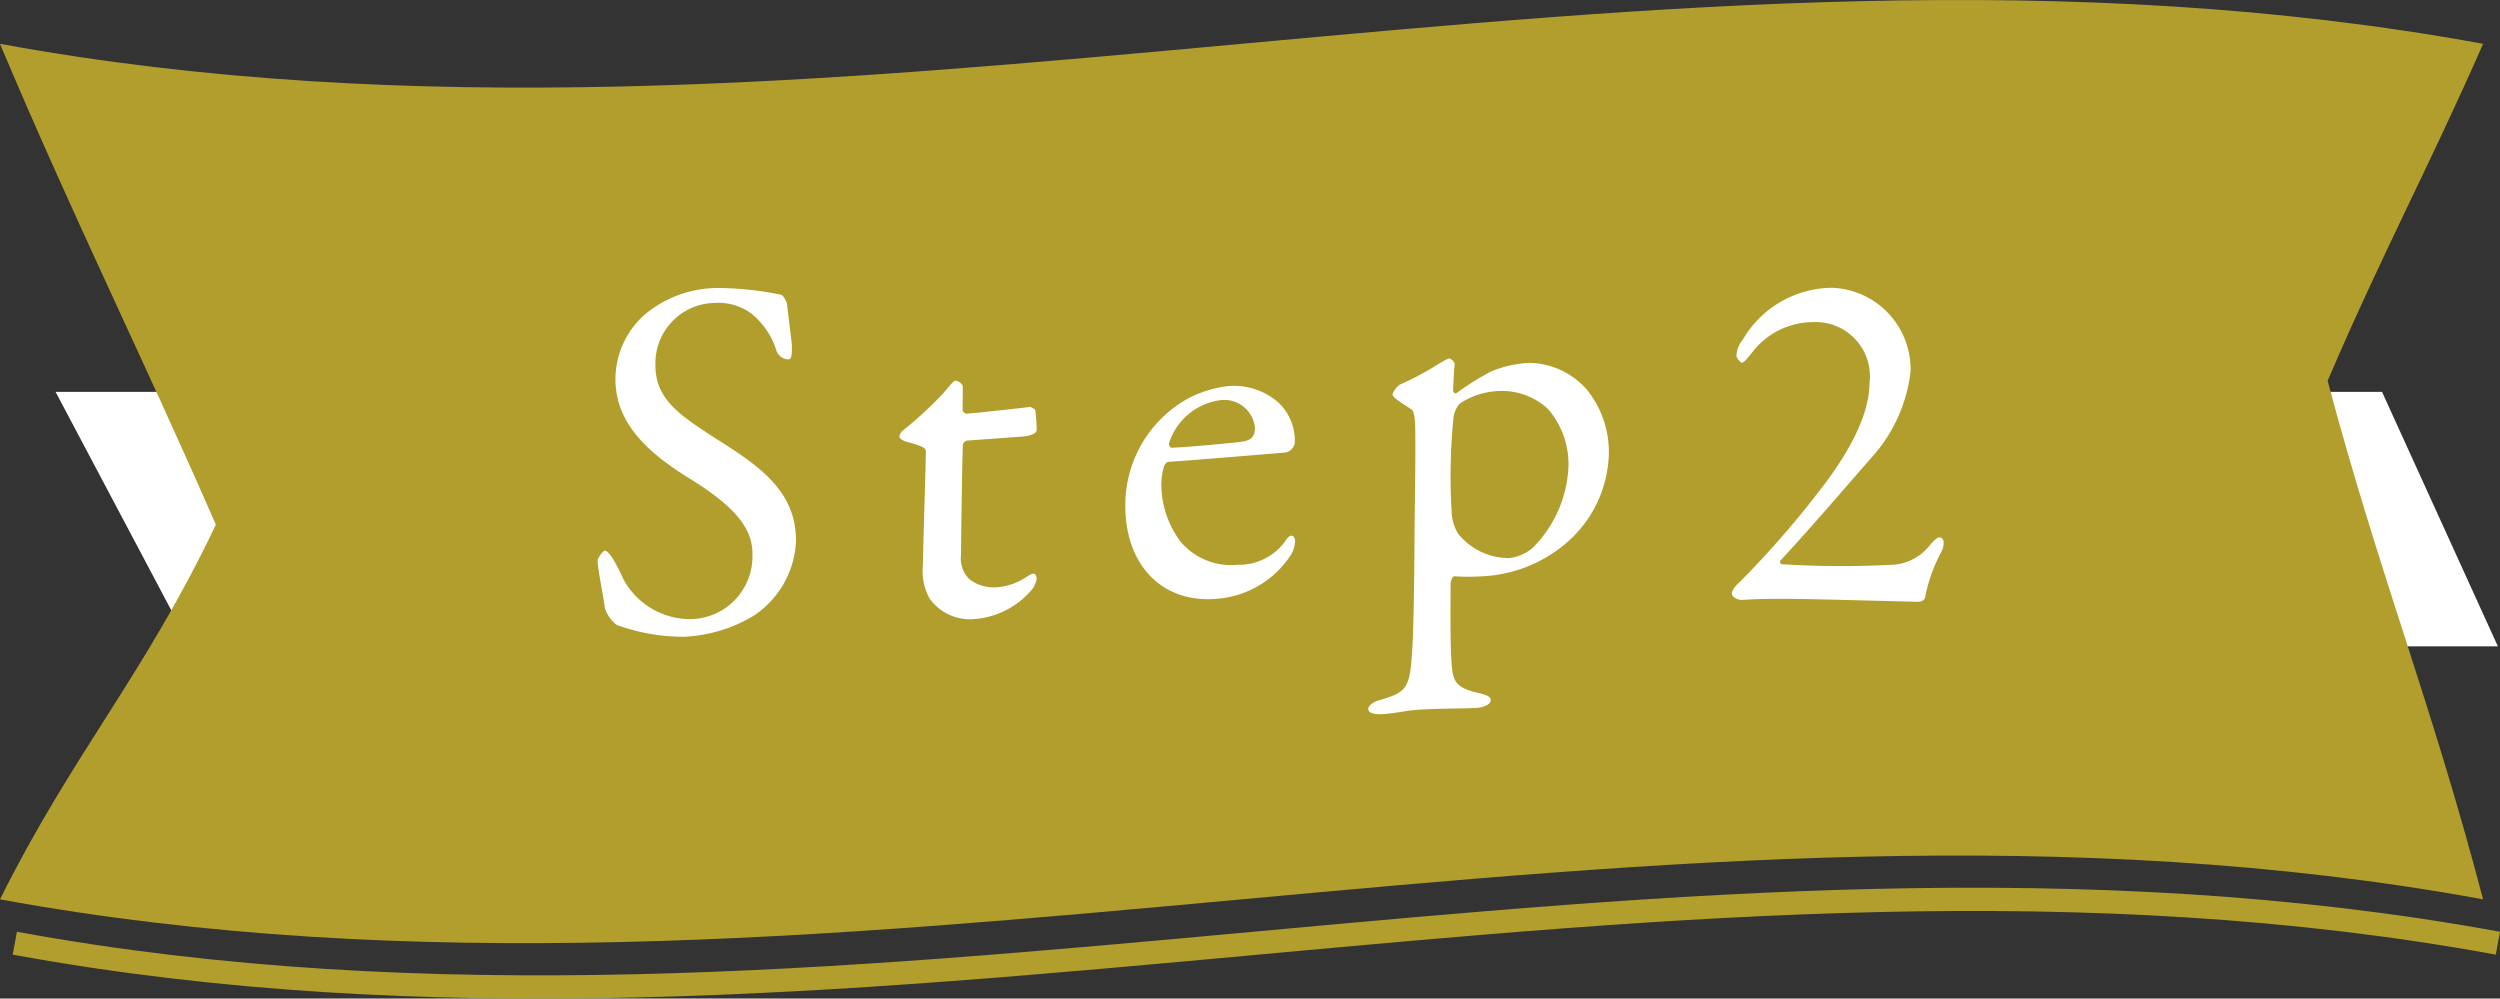 <svg xmlns="http://www.w3.org/2000/svg" xmlns:xlink="http://www.w3.org/1999/xlink" width="107.557" height="42.961" viewBox="0 0 107.557 42.961">
  <rect x="0" y="0" width="107.557" height="42.961" fill="#333333" stroke="none"/>
  <defs>
    <clipPath id="clip-path">
      <path id="パス_18918" data-name="パス 18918" d="M0,0H54.916V19.89H0Z" fill="none"/>
    </clipPath>
  </defs>
  <g id="step2" transform="translate(0 -3)">
    <g id="グループ_4054" data-name="グループ 4054" transform="translate(0 0)">
      <path id="パス_18922" data-name="パス 18922" d="M2.539,19.991l5.8,10.948h99.275L102.63,19.991Z" transform="translate(-0.149 -0.133)" fill="#fff"/>
      <path id="パス_18906" data-name="パス 18906" d="M106.829,41.693c-35.61-6.53-71.22,6.53-106.829,0,3.1-6.234,6.192-9.616,9.287-16.12C6.192,18.475,3.1,12.255,0,4.885c35.61,6.53,71.22-6.53,106.829,0-2.229,5.094-4.458,9.264-6.687,14.5,2.229,8.366,4.458,13.8,6.687,22.307" transform="translate(0 0)" fill="#b19e2d"/>
      <path id="パス_18907" data-name="パス 18907" d="M42.184,20.818c.132.04.262.364.262.408.04.413.207,1.688.206,1.774,0,.375,0,.6-.16.6a.57.57,0,0,1-.525-.44,3.311,3.311,0,0,0-1.068-1.54,2.4,2.4,0,0,0-1.562-.449,2.593,2.593,0,0,0-2.556,2.652c-.011,1.565,1.108,2.228,3.038,3.462,1.69,1.086,3.026,2.164,3.009,4.15A4.053,4.053,0,0,1,41,34.633a6.33,6.33,0,0,1-3.005.9,8.376,8.376,0,0,1-2.885-.511,1.581,1.581,0,0,1-.5-.7c-.1-.75-.318-1.715-.315-2.071,0-.09.223-.42.312-.423.177,0,.5.568.805,1.247a3.279,3.279,0,0,0,2.854,1.7,2.7,2.7,0,0,0,2.69-2.765c.007-.933-.427-1.891-2.731-3.3-1.865-1.159-3.179-2.425-3.164-4.3A3.727,3.727,0,0,1,36.29,21.7a4.924,4.924,0,0,1,3.272-1.172,14.258,14.258,0,0,1,2.622.289" transform="translate(-8.583 -5.138)" fill="#fff"/>
      <path id="パス_18908" data-name="パス 18908" d="M57.22,26.967c.022,0,.241.091.241.157a7.5,7.5,0,0,1,.06.834c0,.205-.421.271-.576.287-.088.007-2.161.158-2.4.175a.243.243,0,0,0-.2.168c-.025.442-.074,3.69-.081,4.749a1.269,1.269,0,0,0,.367,1.055,1.744,1.744,0,0,0,1.342.322,2.625,2.625,0,0,0,1.083-.413c.2-.123.243-.148.332-.156.022,0,.133.036.13.232a1.047,1.047,0,0,1-.313.576A3.581,3.581,0,0,1,54.835,36.1a2.13,2.13,0,0,1-1.933-.9,2.493,2.493,0,0,1-.276-1.438c.006-.813.121-4.133.127-4.9,0-.155-.394-.282-.834-.387-.176-.055-.307-.16-.307-.223a.425.425,0,0,1,.134-.251,16.094,16.094,0,0,0,1.776-1.639c.267-.327.424-.514.511-.52a.463.463,0,0,1,.307.22c0,.091,0,.4-.008,1.038a.188.188,0,0,0,.175.163c.485-.031,2.625-.277,2.714-.286" transform="translate(-12.919 -6.466)" fill="#fff"/>
      <path id="パス_18909" data-name="パス 18909" d="M71.114,26.817a2.257,2.257,0,0,1,.756,1.789.5.5,0,0,1-.421.411c-.241.019-4.013.337-5.027.4-.067.008-.155.123-.179.192a2.939,2.939,0,0,0-.115.78,4.145,4.145,0,0,0,.819,2.448,2.84,2.84,0,0,0,2.46,1.008,2.457,2.457,0,0,0,2.013-.963c.089-.141.2-.282.289-.289.133-.012.175.139.175.25a1.338,1.338,0,0,1-.159.542,4.184,4.184,0,0,1-3.211,1.924c-2.382.2-3.955-1.481-3.935-4.063A5.248,5.248,0,0,1,67.259,26.7a4.943,4.943,0,0,1,1.679-.537,2.915,2.915,0,0,1,2.176.655m-4.642,1.756c-.043.11.042.241.086.236.574-.021,1.742-.122,2.844-.238.53-.045.75-.171.756-.615a1.328,1.328,0,0,0-1.447-1.2,2.686,2.686,0,0,0-2.239,1.818" transform="translate(-16.165 -6.546)" fill="#fff"/>
      <path id="パス_18910" data-name="パス 18910" d="M87.856,25.831a4.248,4.248,0,0,1,1.014,2.826,5.233,5.233,0,0,1-1.9,3.913,5.963,5.963,0,0,1-3.515,1.37,8.623,8.623,0,0,1-1.235,0c-.066.005-.154.187-.157.3-.016,2.138,0,3.044.06,3.657.061.572.214.844,1.05,1.045.439.1.615.174.615.331,0,.178-.291.307-.577.329-.484.035-1.762.022-2.622.089-.53.04-.75.127-1.412.179-.331.024-.662-.015-.66-.233,0-.088.156-.278.509-.373,1.172-.334,1.283-.545,1.383-2.117.051-.732.087-2.565.1-4.816.011-1.5.046-3.155.034-4.458.007-.927-.1-1.071-.167-1.112-.55-.357-.813-.529-.811-.641a.811.811,0,0,1,.312-.423,12.237,12.237,0,0,0,1.682-.9A2.928,2.928,0,0,1,82,24.565a.376.376,0,0,1,.24.246c-.046.358-.05.776-.073,1.131,0,.086.085.171.175.1a11.643,11.643,0,0,1,1.44-.9,4.752,4.752,0,0,1,1.634-.38,3.348,3.348,0,0,1,2.439,1.074m-5.384.661a1.119,1.119,0,0,0-.292.683,26.088,26.088,0,0,0-.074,3.976,1.965,1.965,0,0,0,.278.951,2.8,2.8,0,0,0,2.2,1.052,1.879,1.879,0,0,0,1.017-.446,5.255,5.255,0,0,0,1.524-3.344,3.6,3.6,0,0,0-.883-2.634,2.9,2.9,0,0,0-1.977-.766,3.3,3.3,0,0,0-1.79.529" transform="translate(-19.653 -6.149)" fill="#fff"/>
      <path id="パス_18912" data-name="パス 18912" d="M107.679,58.834C72.07,52.3,36.46,65.363.85,58.834" transform="translate(-0.213 -15.255)" fill="none" stroke="#b19e2d" stroke-miterlimit="10" stroke-width="1"/>
      <path id="パス_18919" data-name="パス 18919" d="M63.462,14.567c-.041-.128.109-.339.281-.487A40.852,40.852,0,0,0,67.149,10.2c1.2-1.519,2.213-3.231,2.225-4.718a2.332,2.332,0,0,0-2.423-2.63,3.3,3.3,0,0,0-2.622,1.3c-.235.3-.364.443-.45.443-.064,0-.231-.214-.23-.3a1.192,1.192,0,0,1,.281-.7,4.48,4.48,0,0,1,3.84-2.22,3.506,3.506,0,0,1,3.37,3.614A6.647,6.647,0,0,1,69.433,8.71c-1.2,1.37-2.4,2.784-3.878,4.387-.064.042-.022.149.042.17a40.872,40.872,0,0,0,4.862.017,2.182,2.182,0,0,0,1.494-.816c.149-.17.321-.359.427-.358.191,0,.273.279.058.68a6.828,6.828,0,0,0-.673,1.906c-.044.169-.235.188-.32.188-.106,0-4.4-.118-5.393-.126-.488,0-1.38-.012-2.146.046-.127.02-.424-.088-.444-.237" transform="translate(11.057 14.007)" fill="#fff"/>
    </g>
  </g>
</svg>
